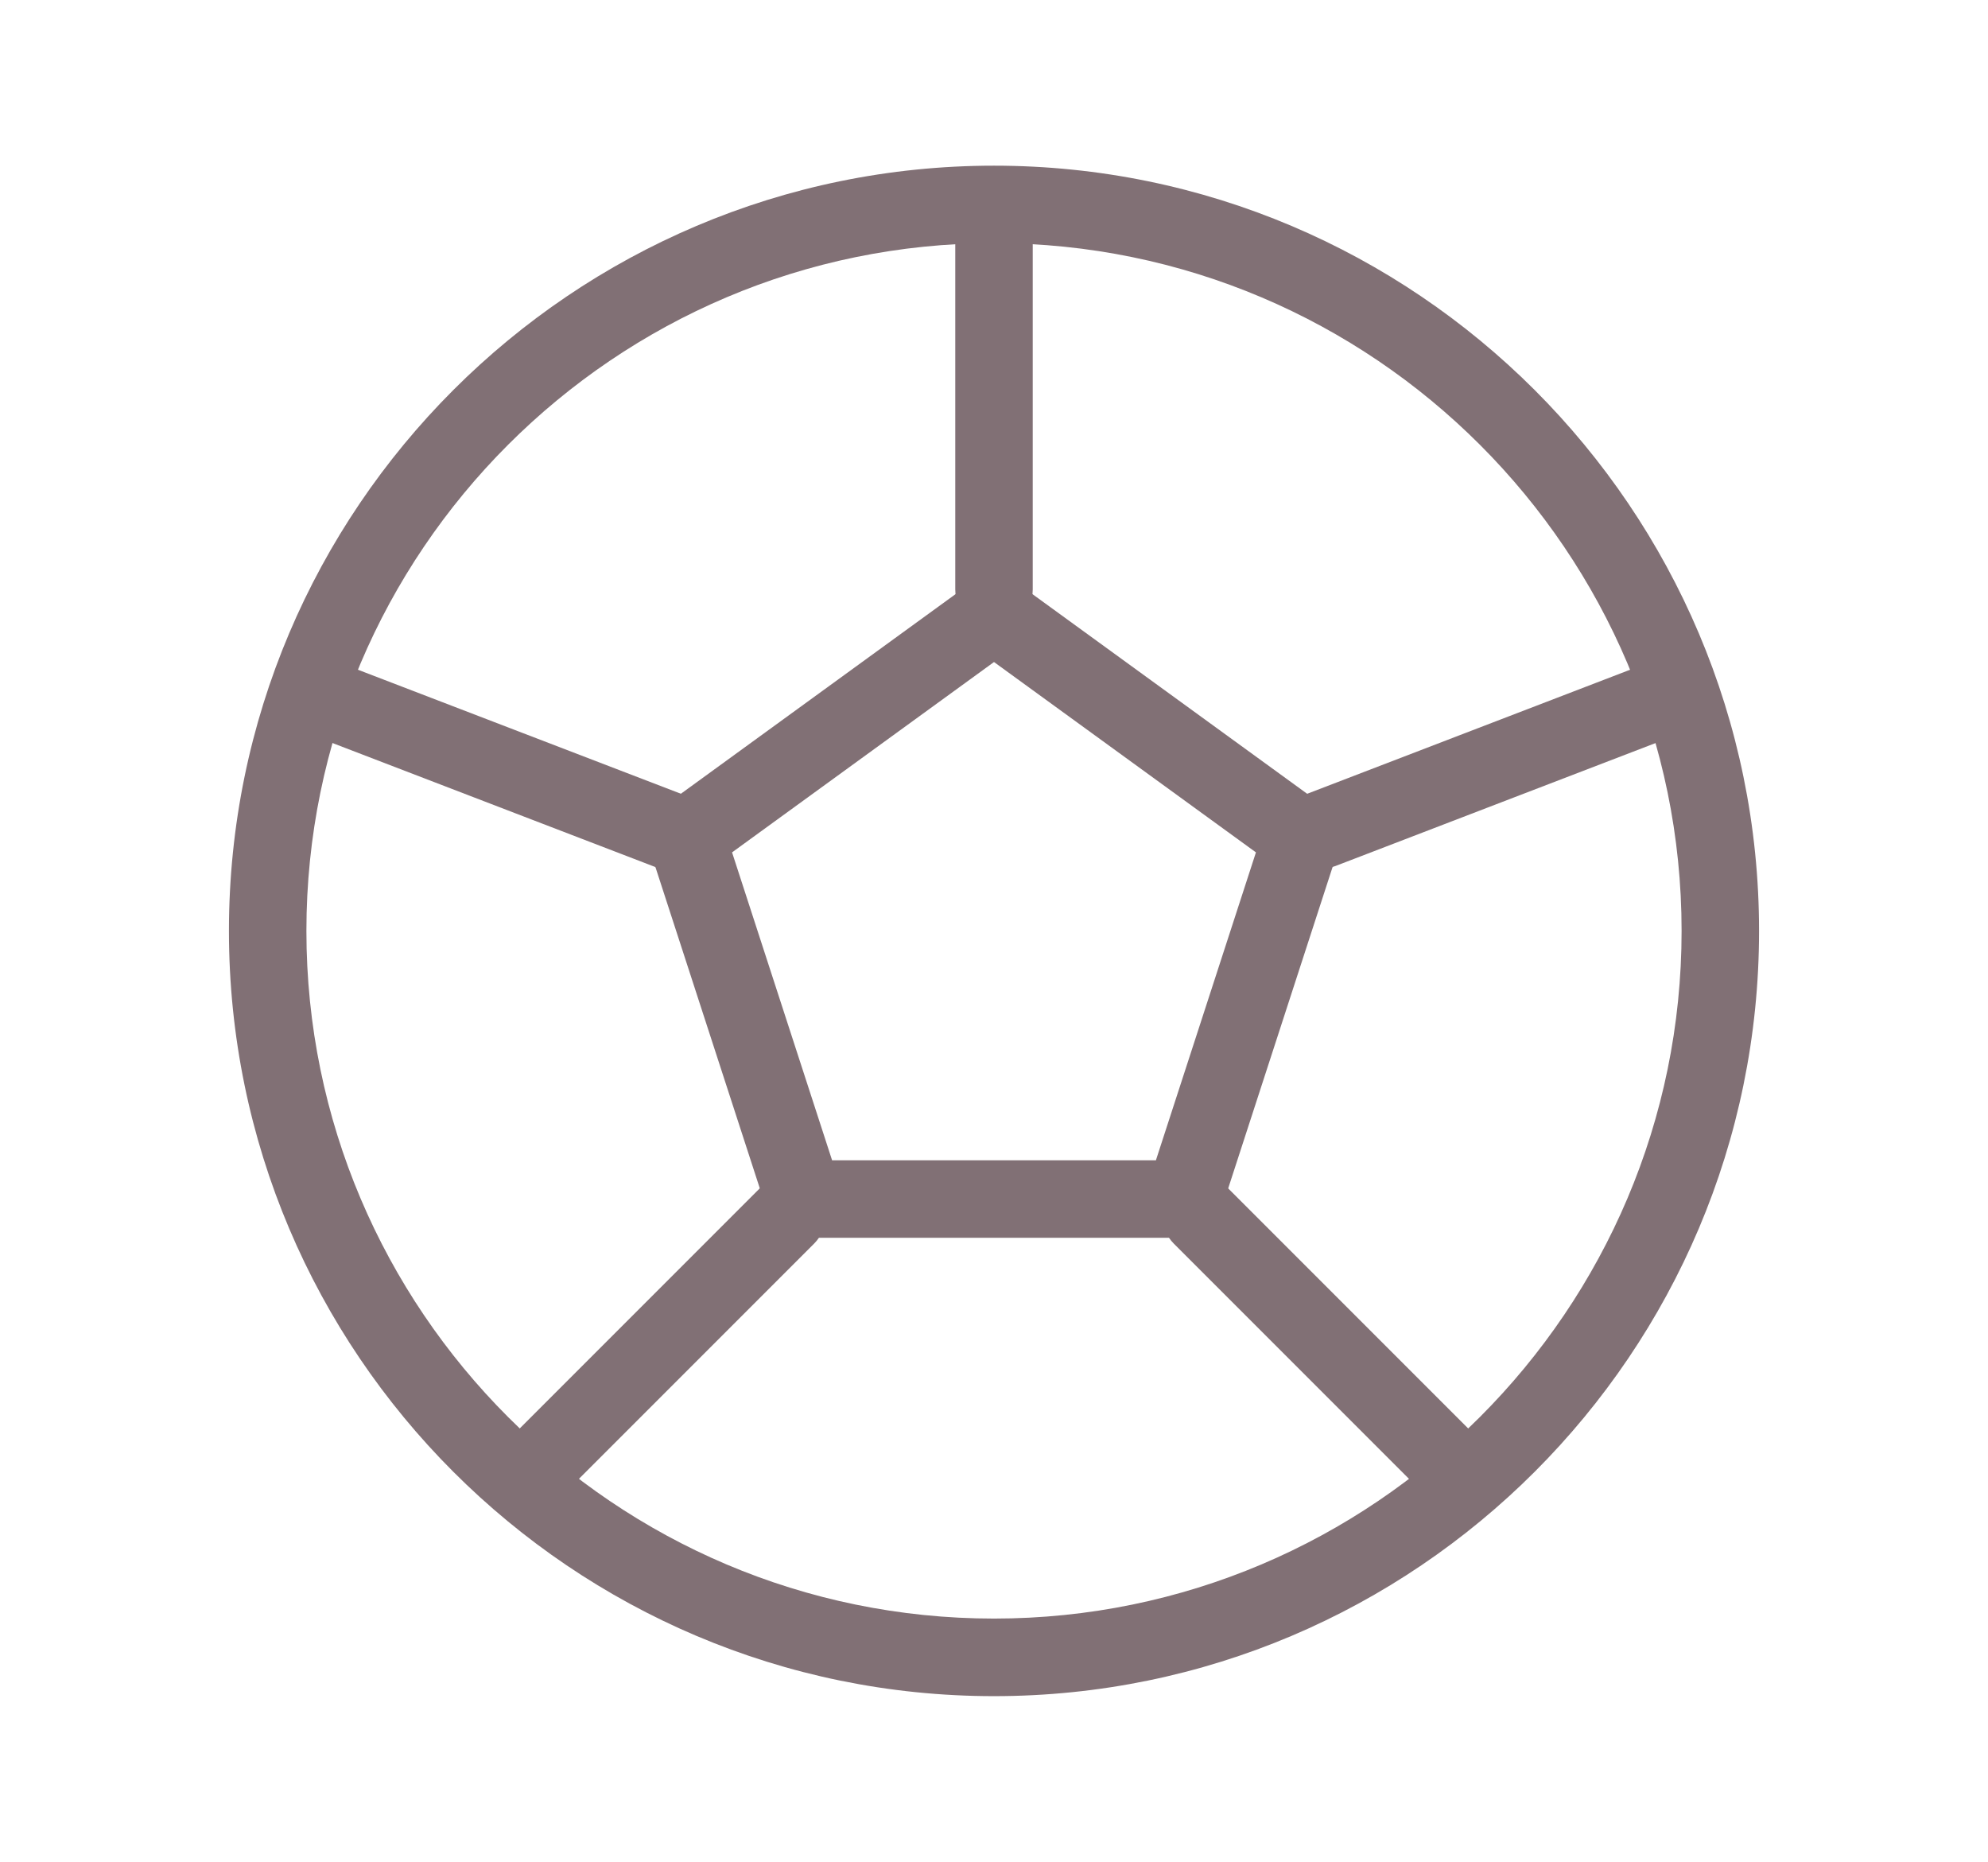 <?xml version="1.0" encoding="UTF-8"?><svg id="Layer_1" xmlns="http://www.w3.org/2000/svg" viewBox="0 0 207.88 194.64"><path d="m103.94,177.32c-44.11,0-80-35.89-80-80S59.83,17.32,103.94,17.32s80,35.89,80,80-35.89,80-80,80Zm0-151.9c-39.64,0-71.9,32.25-71.9,71.9s32.25,71.89,71.9,71.89,71.9-32.25,71.9-71.89S143.59,25.42,103.94,25.42Z" style="fill:#817075;"/><path d="m123.81,129.4h-39.74c-1.76,0-3.31-1.13-3.85-2.8l-12.28-37.79c-.54-1.67.05-3.5,1.47-4.53l32.15-23.36c1.42-1.03,3.34-1.03,4.76,0l32.15,23.36c1.42,1.03,2.01,2.86,1.47,4.53l-12.28,37.79c-.54,1.67-2.1,2.8-3.85,2.8Zm-36.79-8.1h33.85l10.46-32.19-27.39-19.9-27.39,19.9,10.46,32.19Z" style="fill:#817075;"/><path d="m103.94,65.67c-2.24,0-4.05-1.81-4.05-4.05V23.44c0-2.24,1.81-4.05,4.05-4.05s4.05,1.81,4.05,4.05v38.18c0,2.24-1.81,4.05-4.05,4.05Z" style="fill:#817075;"/><path d="m55.7,157.77c-1.04,0-2.07-.4-2.87-1.19-1.58-1.58-1.58-4.15,0-5.73l26.57-26.57c1.58-1.58,4.15-1.58,5.73,0,1.58,1.58,1.58,4.15,0,5.73l-26.57,26.57c-.79.79-1.83,1.19-2.86,1.19Z" style="fill:#817075;"/><path d="m152.21,157.8c-1.04,0-2.07-.4-2.87-1.19l-26.6-26.6c-1.58-1.58-1.58-4.15,0-5.73,1.58-1.58,4.15-1.58,5.73,0l26.6,26.6c1.58,1.58,1.58,4.15,0,5.73-.79.79-1.83,1.19-2.86,1.19Z" style="fill:#817075;"/><path d="m138.2,90.8c-1.63,0-3.17-.99-3.78-2.6-.8-2.09.24-4.43,2.33-5.24l35.18-13.51c2.09-.81,4.43.24,5.24,2.33.8,2.09-.24,4.43-2.33,5.24l-35.18,13.51c-.48.18-.97.27-1.45.27Z" style="fill:#817075;"/><path d="m70.31,91.04c-.48,0-.97-.09-1.45-.27l-36.8-14.13c-2.09-.8-3.13-3.15-2.33-5.24s3.15-3.14,5.24-2.33l36.8,14.13c2.09.8,3.13,3.15,2.33,5.24-.62,1.61-2.15,2.6-3.78,2.6Z" style="fill:#817075;"/></svg>